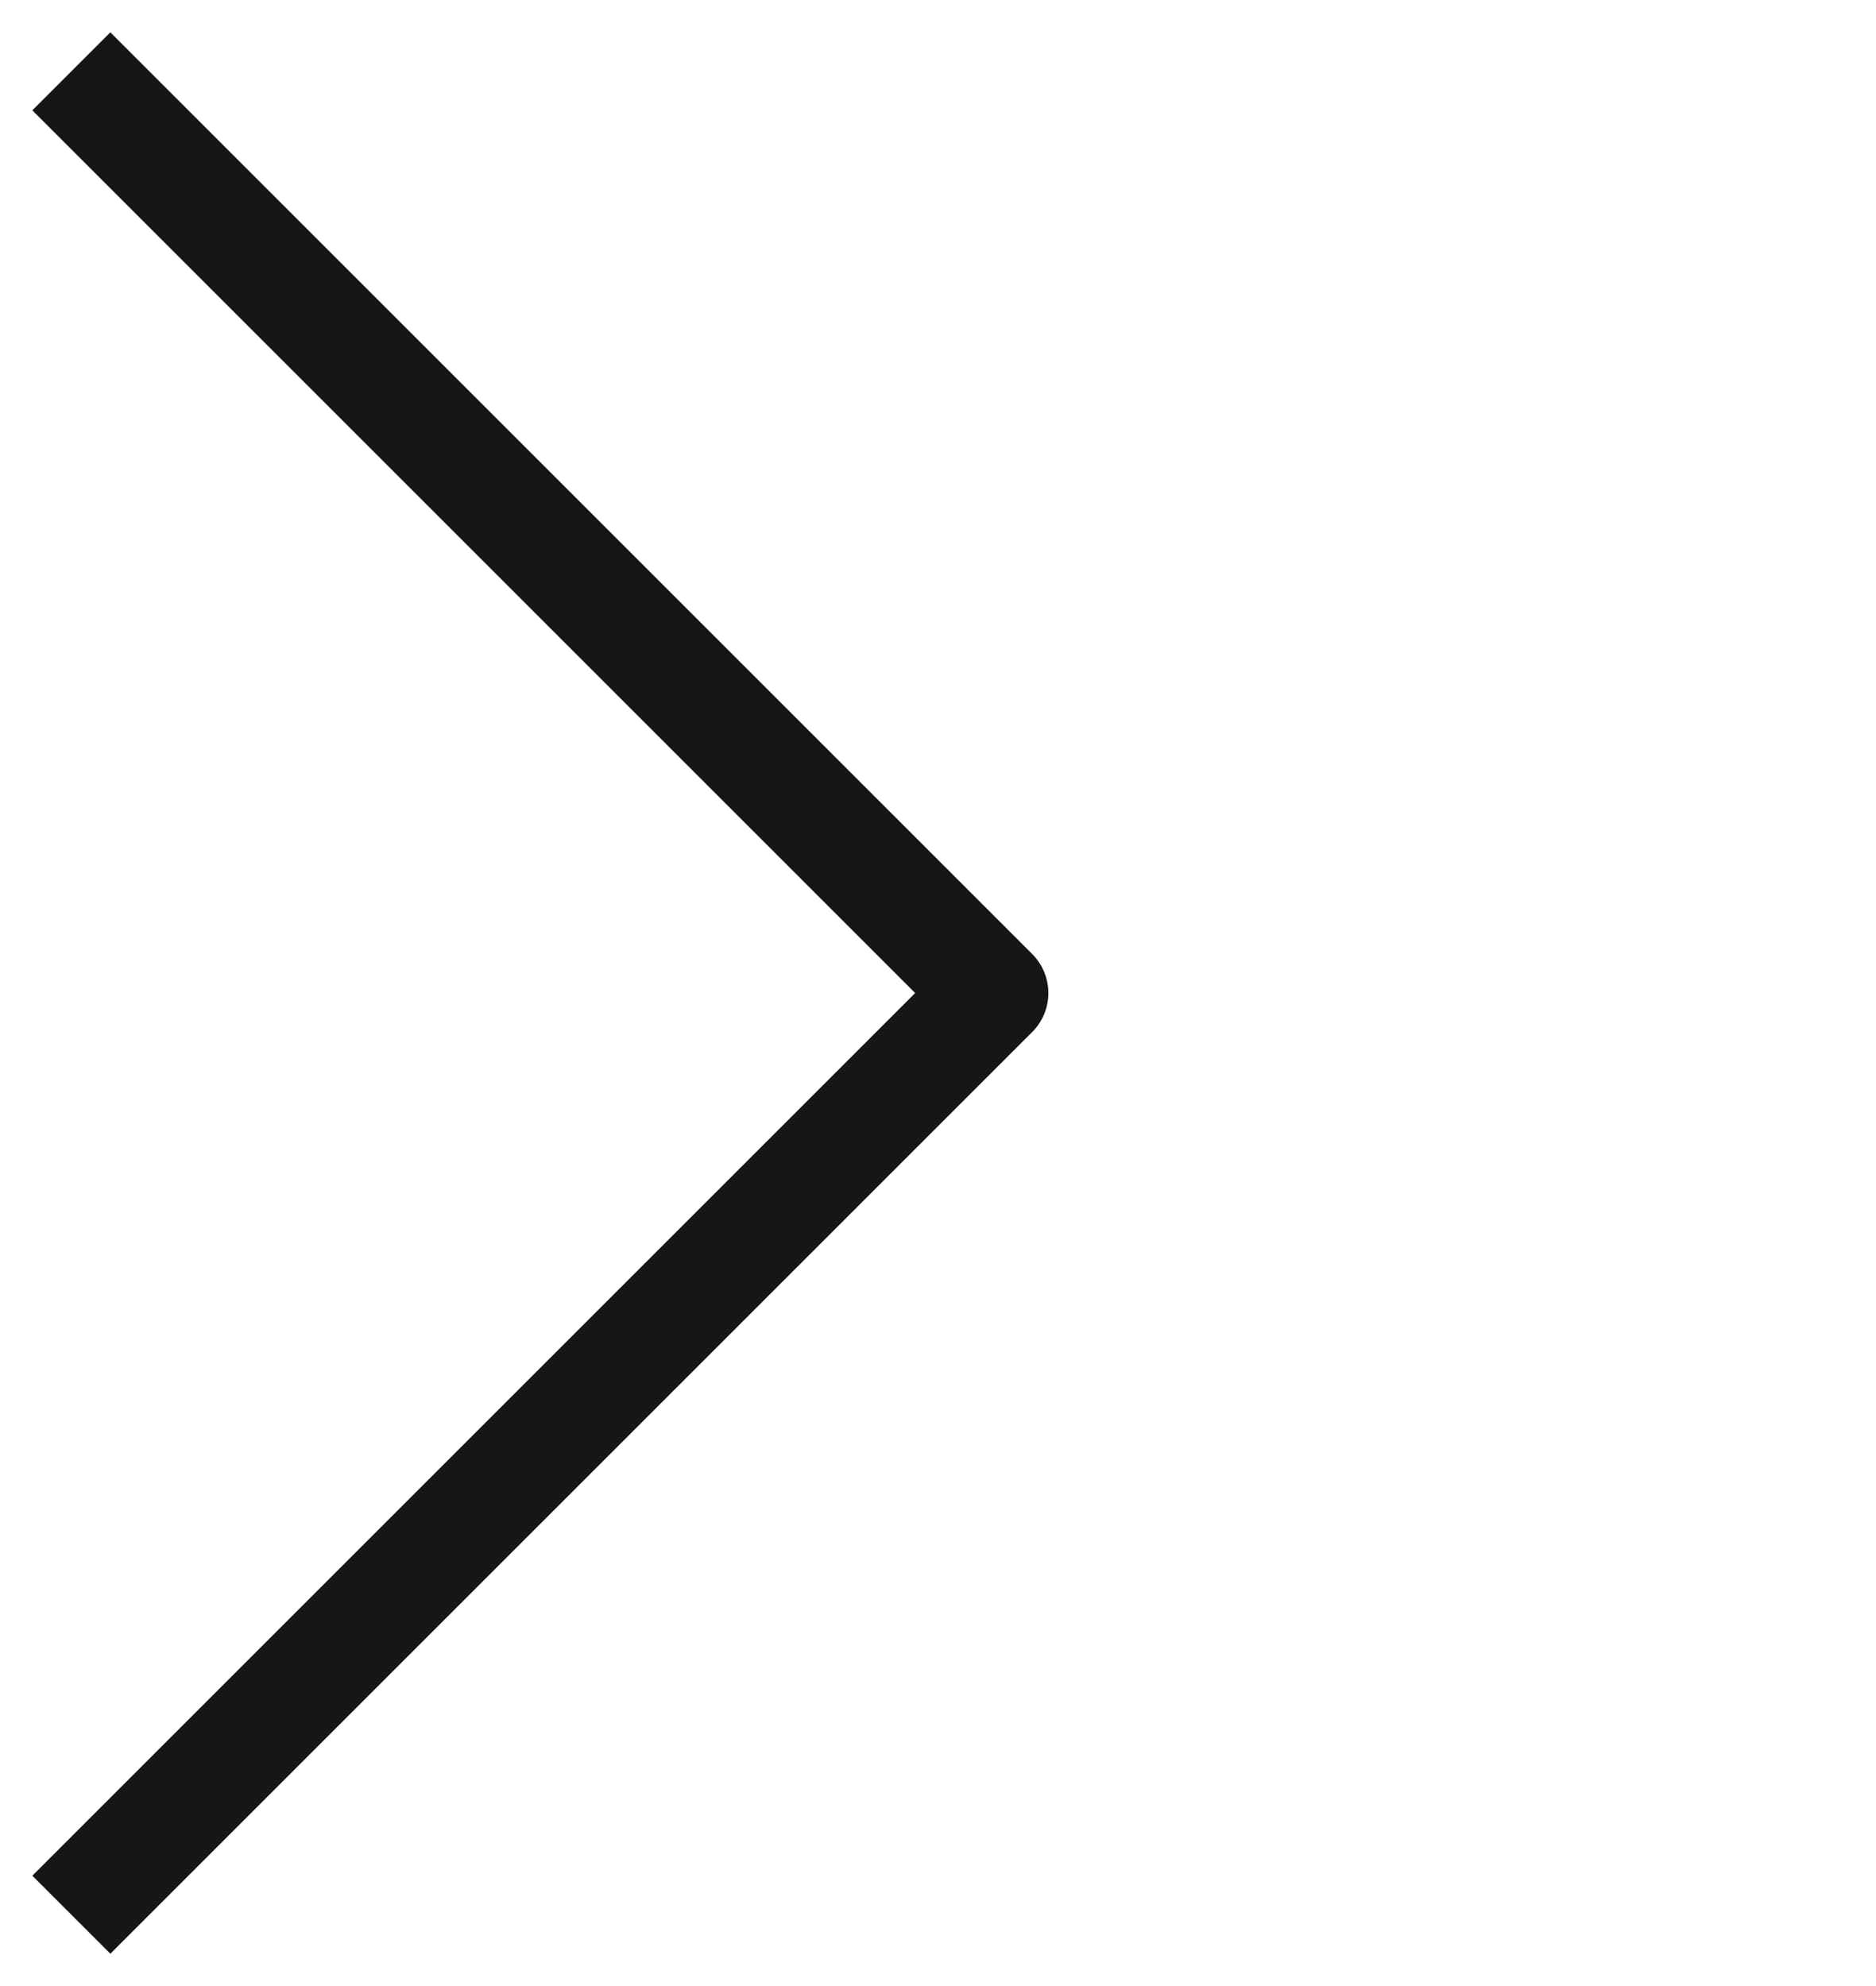 <?xml version="1.0" encoding="UTF-8"?> <svg xmlns="http://www.w3.org/2000/svg" width="34" height="36" viewBox="0 0 34 36" fill="none"> <path d="M2 34L18 18L2 2" stroke="#161616" stroke-width="2" stroke-linecap="square" stroke-linejoin="round"></path> </svg> 